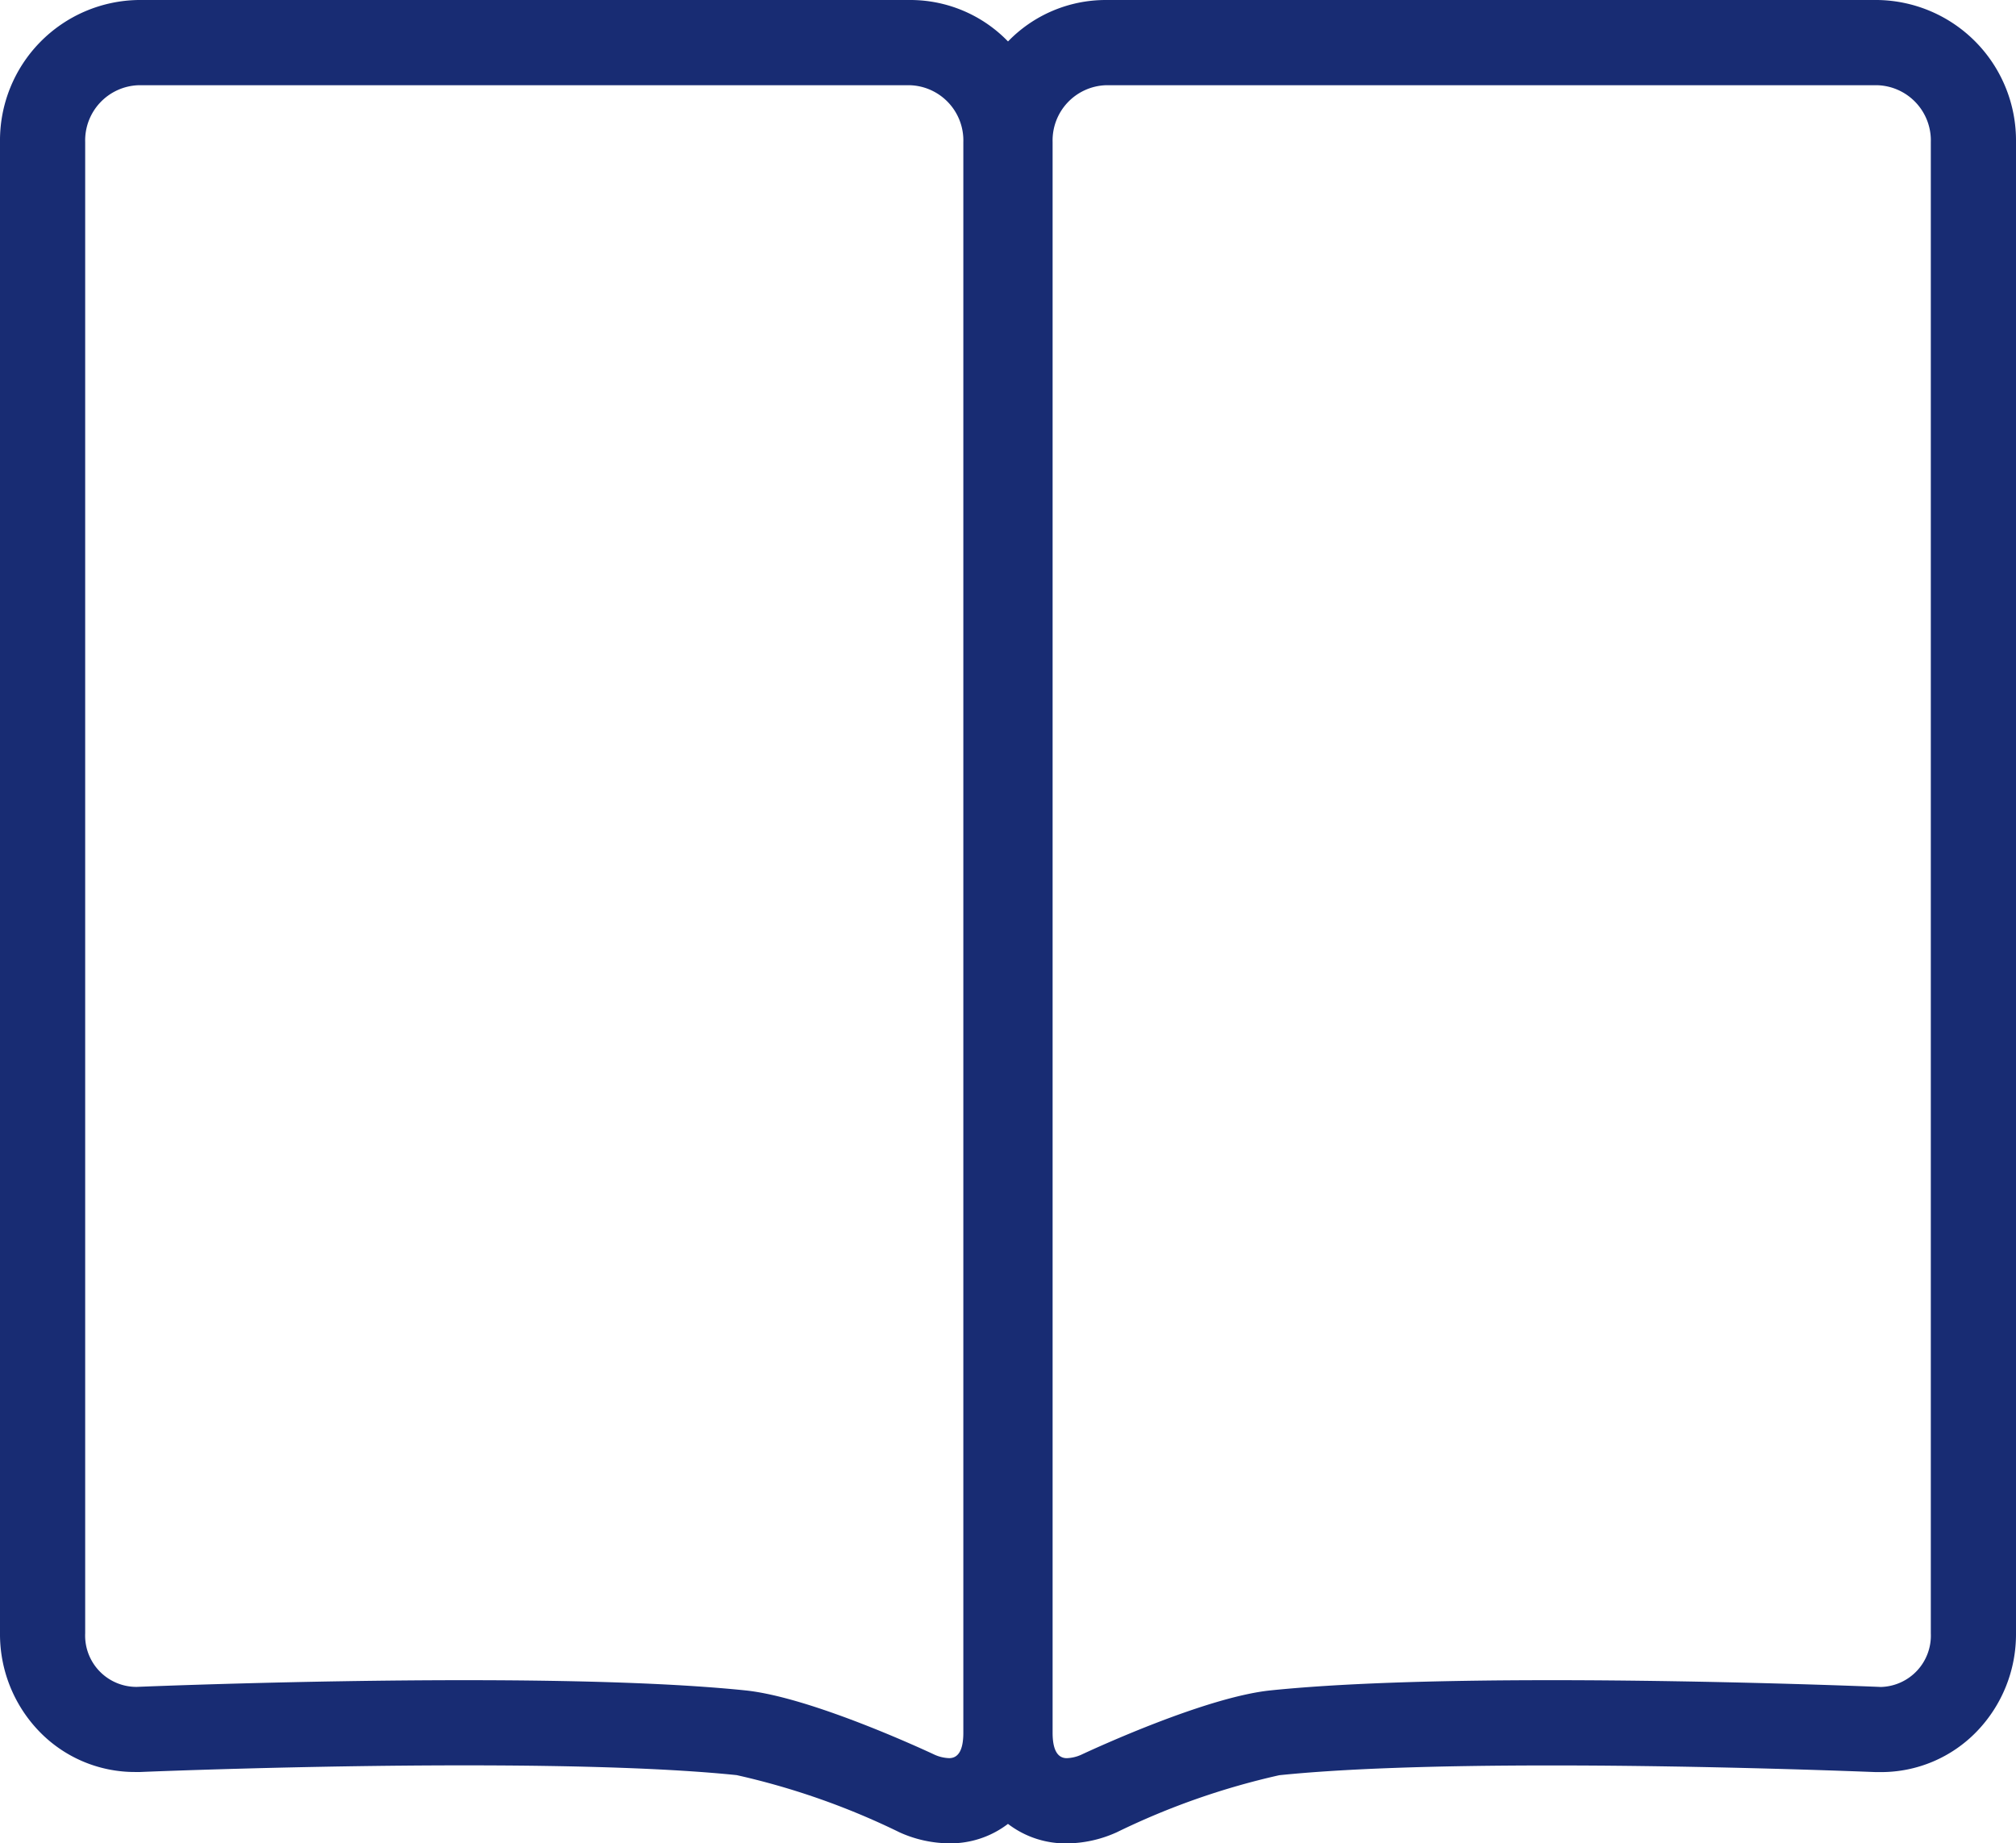 <svg xmlns="http://www.w3.org/2000/svg" width="71" height="64.906" viewBox="0 0 71 64.906"><g transform="translate(-344 -472.921)"><path d="M347.877,472.921h27.175a4.786,4.786,0,0,1,3.467,1.479,5.036,5.036,0,0,1,1.41,3.522v56.012a4.114,4.114,0,0,1-.927,2.734,3.341,3.341,0,0,1-2.576,1.159,4.326,4.326,0,0,1-1.7-.367l-.048-.022a25.988,25.988,0,0,0-5.733-2.013c-2.214-.228-5.439-.344-9.585-.344-5.787,0-11.362.231-11.417.234h-.011q-.085,0-.169,0a4.677,4.677,0,0,1-3.389-1.438A4.925,4.925,0,0,1,343,530.433V477.922A4.946,4.946,0,0,1,347.877,472.921Zm28.55,61.906c.333,0,.5-.3.5-.894V477.922a1.944,1.944,0,0,0-1.877-2H347.877a1.944,1.944,0,0,0-1.877,2v52.511a1.806,1.806,0,0,0,1.822,1.885c.211-.009,5.768-.236,11.538-.236,4.248,0,7.577.121,9.893.36,2.249.232,6.112,2.007,6.672,2.269A1.359,1.359,0,0,0,376.427,534.827Z" transform="translate(1 0)" fill="#182c73"/><path d="M362.877,472.921h27.175a4.946,4.946,0,0,1,4.877,5v52.511a4.925,4.925,0,0,1-1.374,3.448,4.677,4.677,0,0,1-3.389,1.438q-.084,0-.169,0h-.011c-.056,0-5.63-.234-11.417-.234-4.146,0-7.371.116-9.585.344a25.987,25.987,0,0,0-5.732,2.013l-.048.021a4.326,4.326,0,0,1-1.7.367,3.341,3.341,0,0,1-2.576-1.159,4.114,4.114,0,0,1-.927-2.734V477.922a5.036,5.036,0,0,1,1.41-3.522A4.786,4.786,0,0,1,362.877,472.921Zm27.289,59.4a1.808,1.808,0,0,0,1.763-1.886V477.922a1.944,1.944,0,0,0-1.877-2H362.877a1.944,1.944,0,0,0-1.877,2v56.012c0,.593.169.894.5.894a1.359,1.359,0,0,0,.5-.117c.56-.262,4.423-2.036,6.672-2.269,2.316-.239,5.645-.36,9.893-.36,5.77,0,11.328.227,11.538.236Z" transform="translate(20.071 0)" fill="#182c73"/></g></svg>